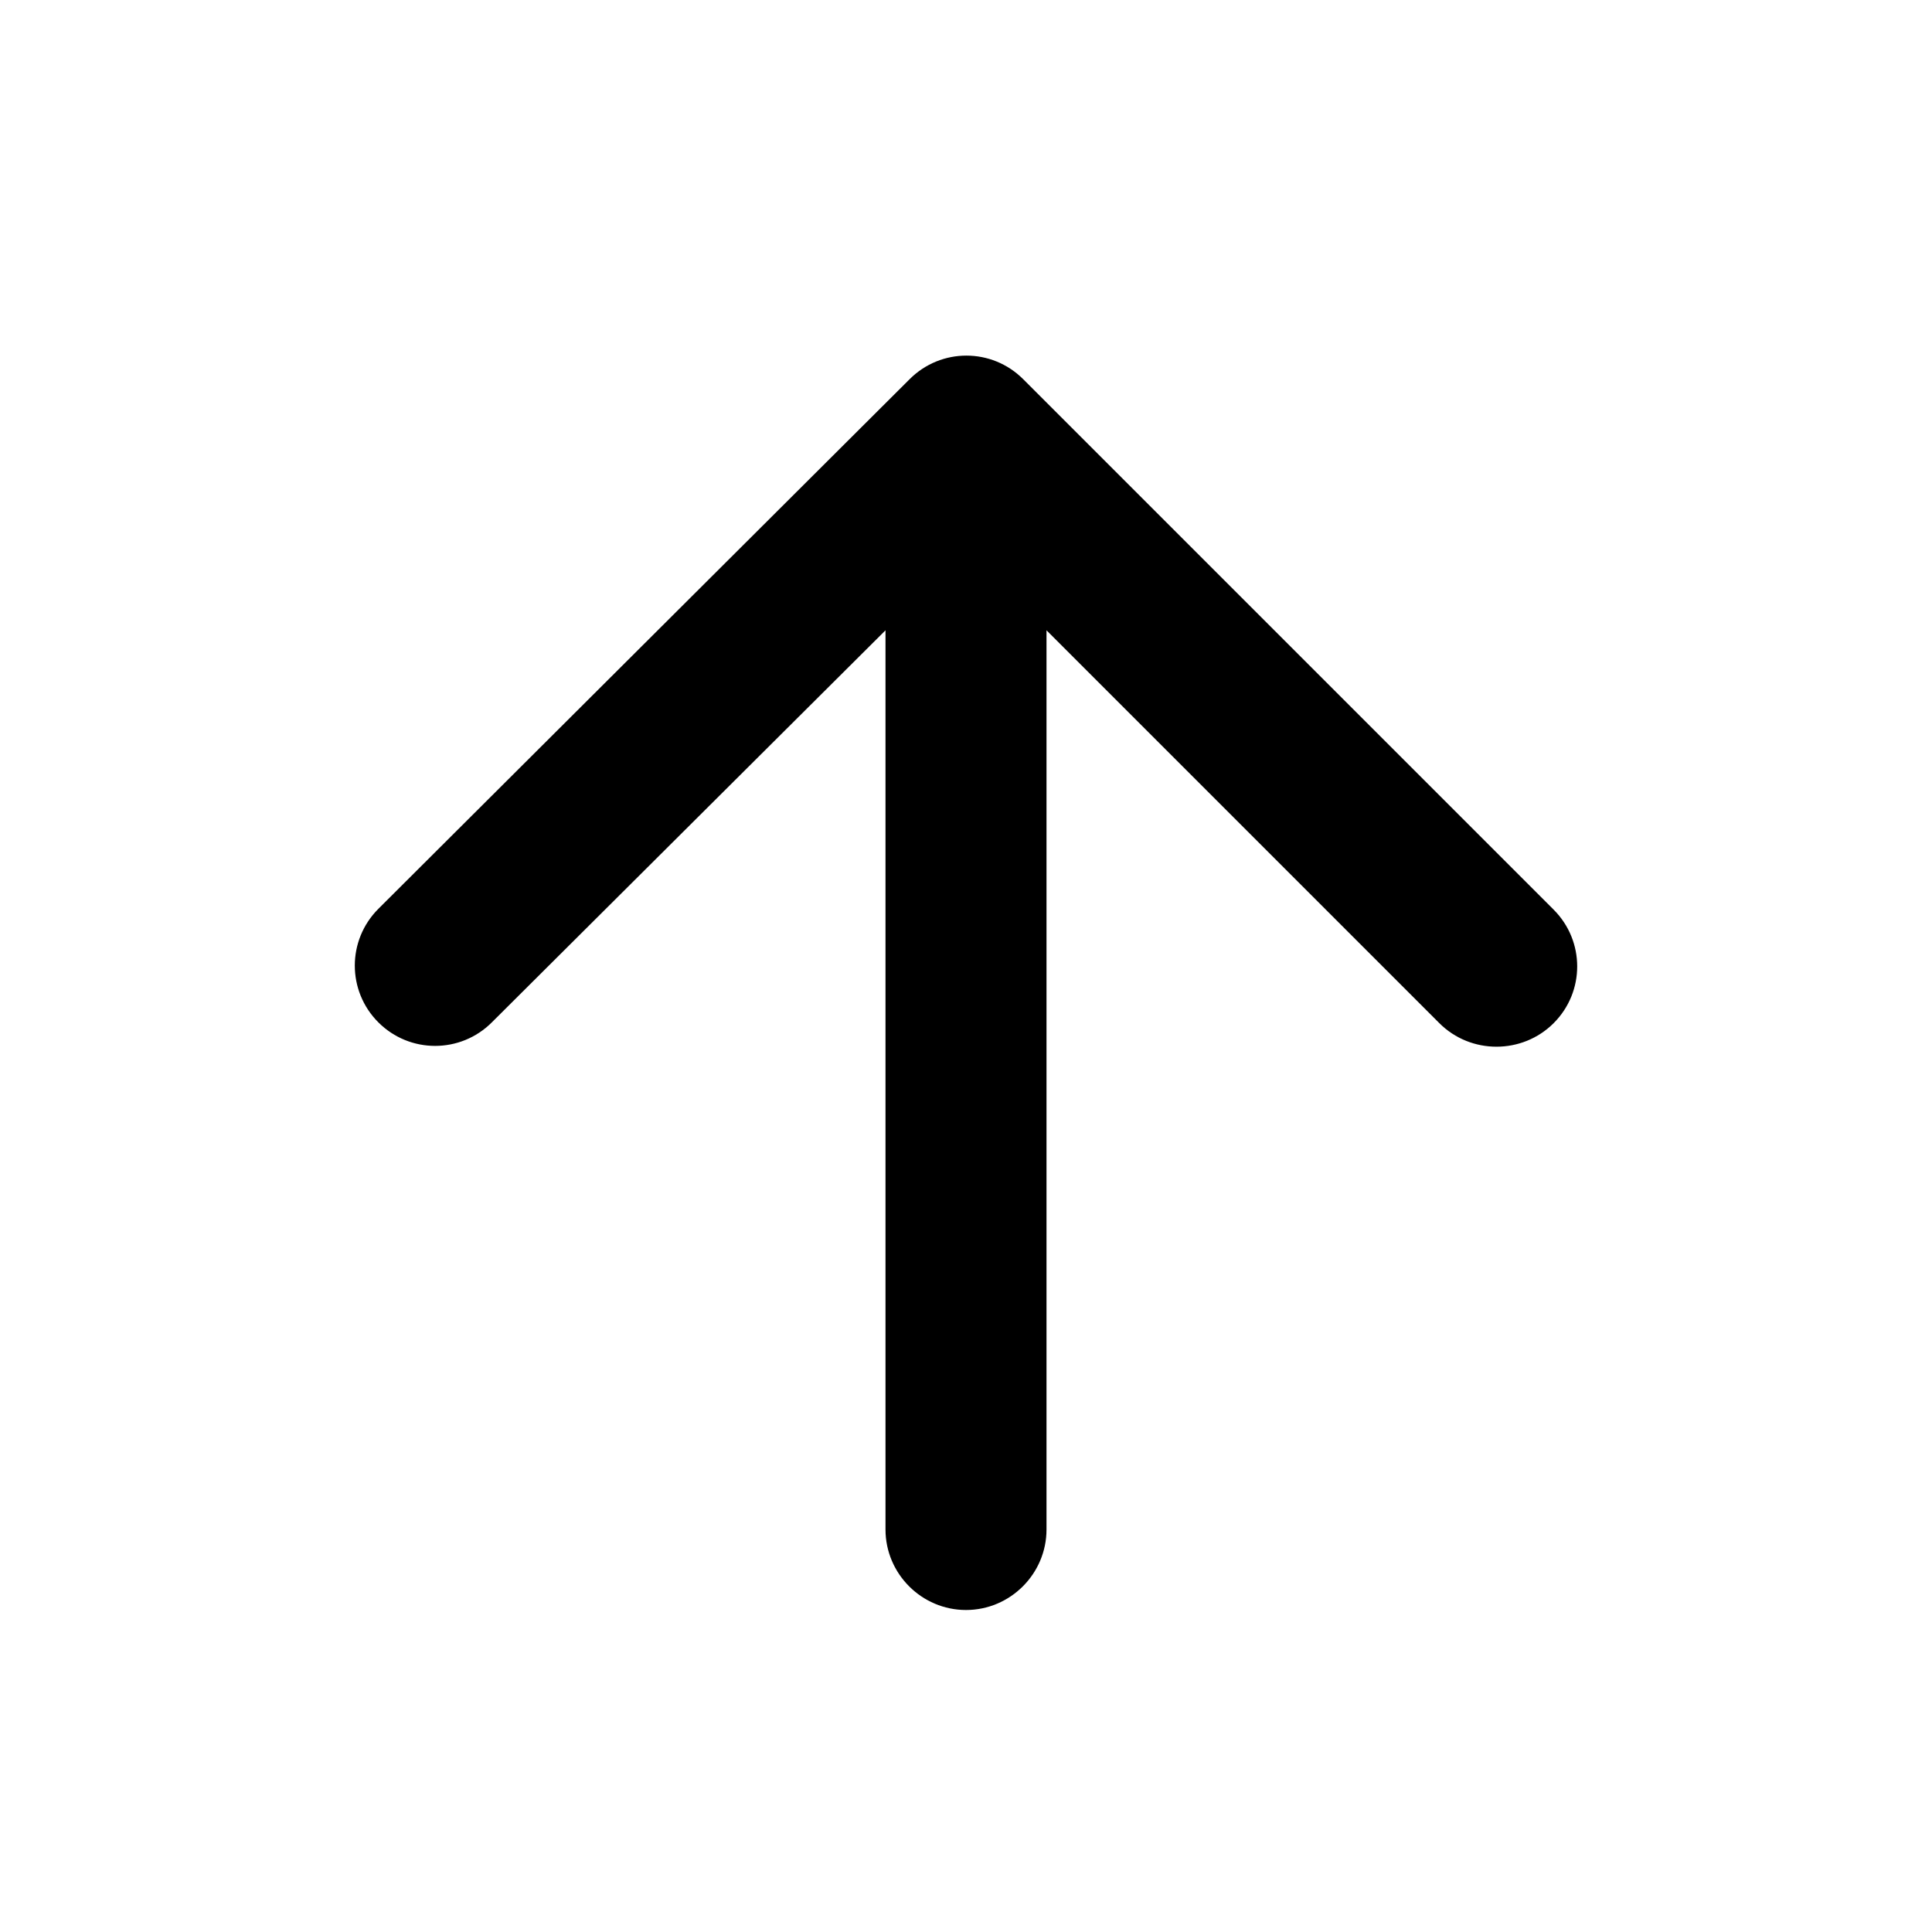 <svg width="12" height="12" viewBox="0 0 12 12" fill="none" xmlns="http://www.w3.org/2000/svg">
  <g id="arrow_upward">
    <path id="Icon" fill-rule="evenodd" clip-rule="evenodd"
          d="M6.5 9.5V3.915L8.94 6.355C9.135 6.55 9.455 6.55 9.65 6.355C9.845 6.16 9.845 5.845 9.65 5.65L6.355 2.355C6.16 2.16 5.845 2.16 5.65 2.355L2.35 5.645C2.155 5.84 2.155 6.155 2.35 6.35C2.545 6.545 2.86 6.545 3.055 6.35L5.5 3.915V9.5C5.5 9.775 5.725 10 6 10C6.275 10 6.5 9.775 6.5 9.5Z"
          fill="currentColor"/>
  </g>
</svg>